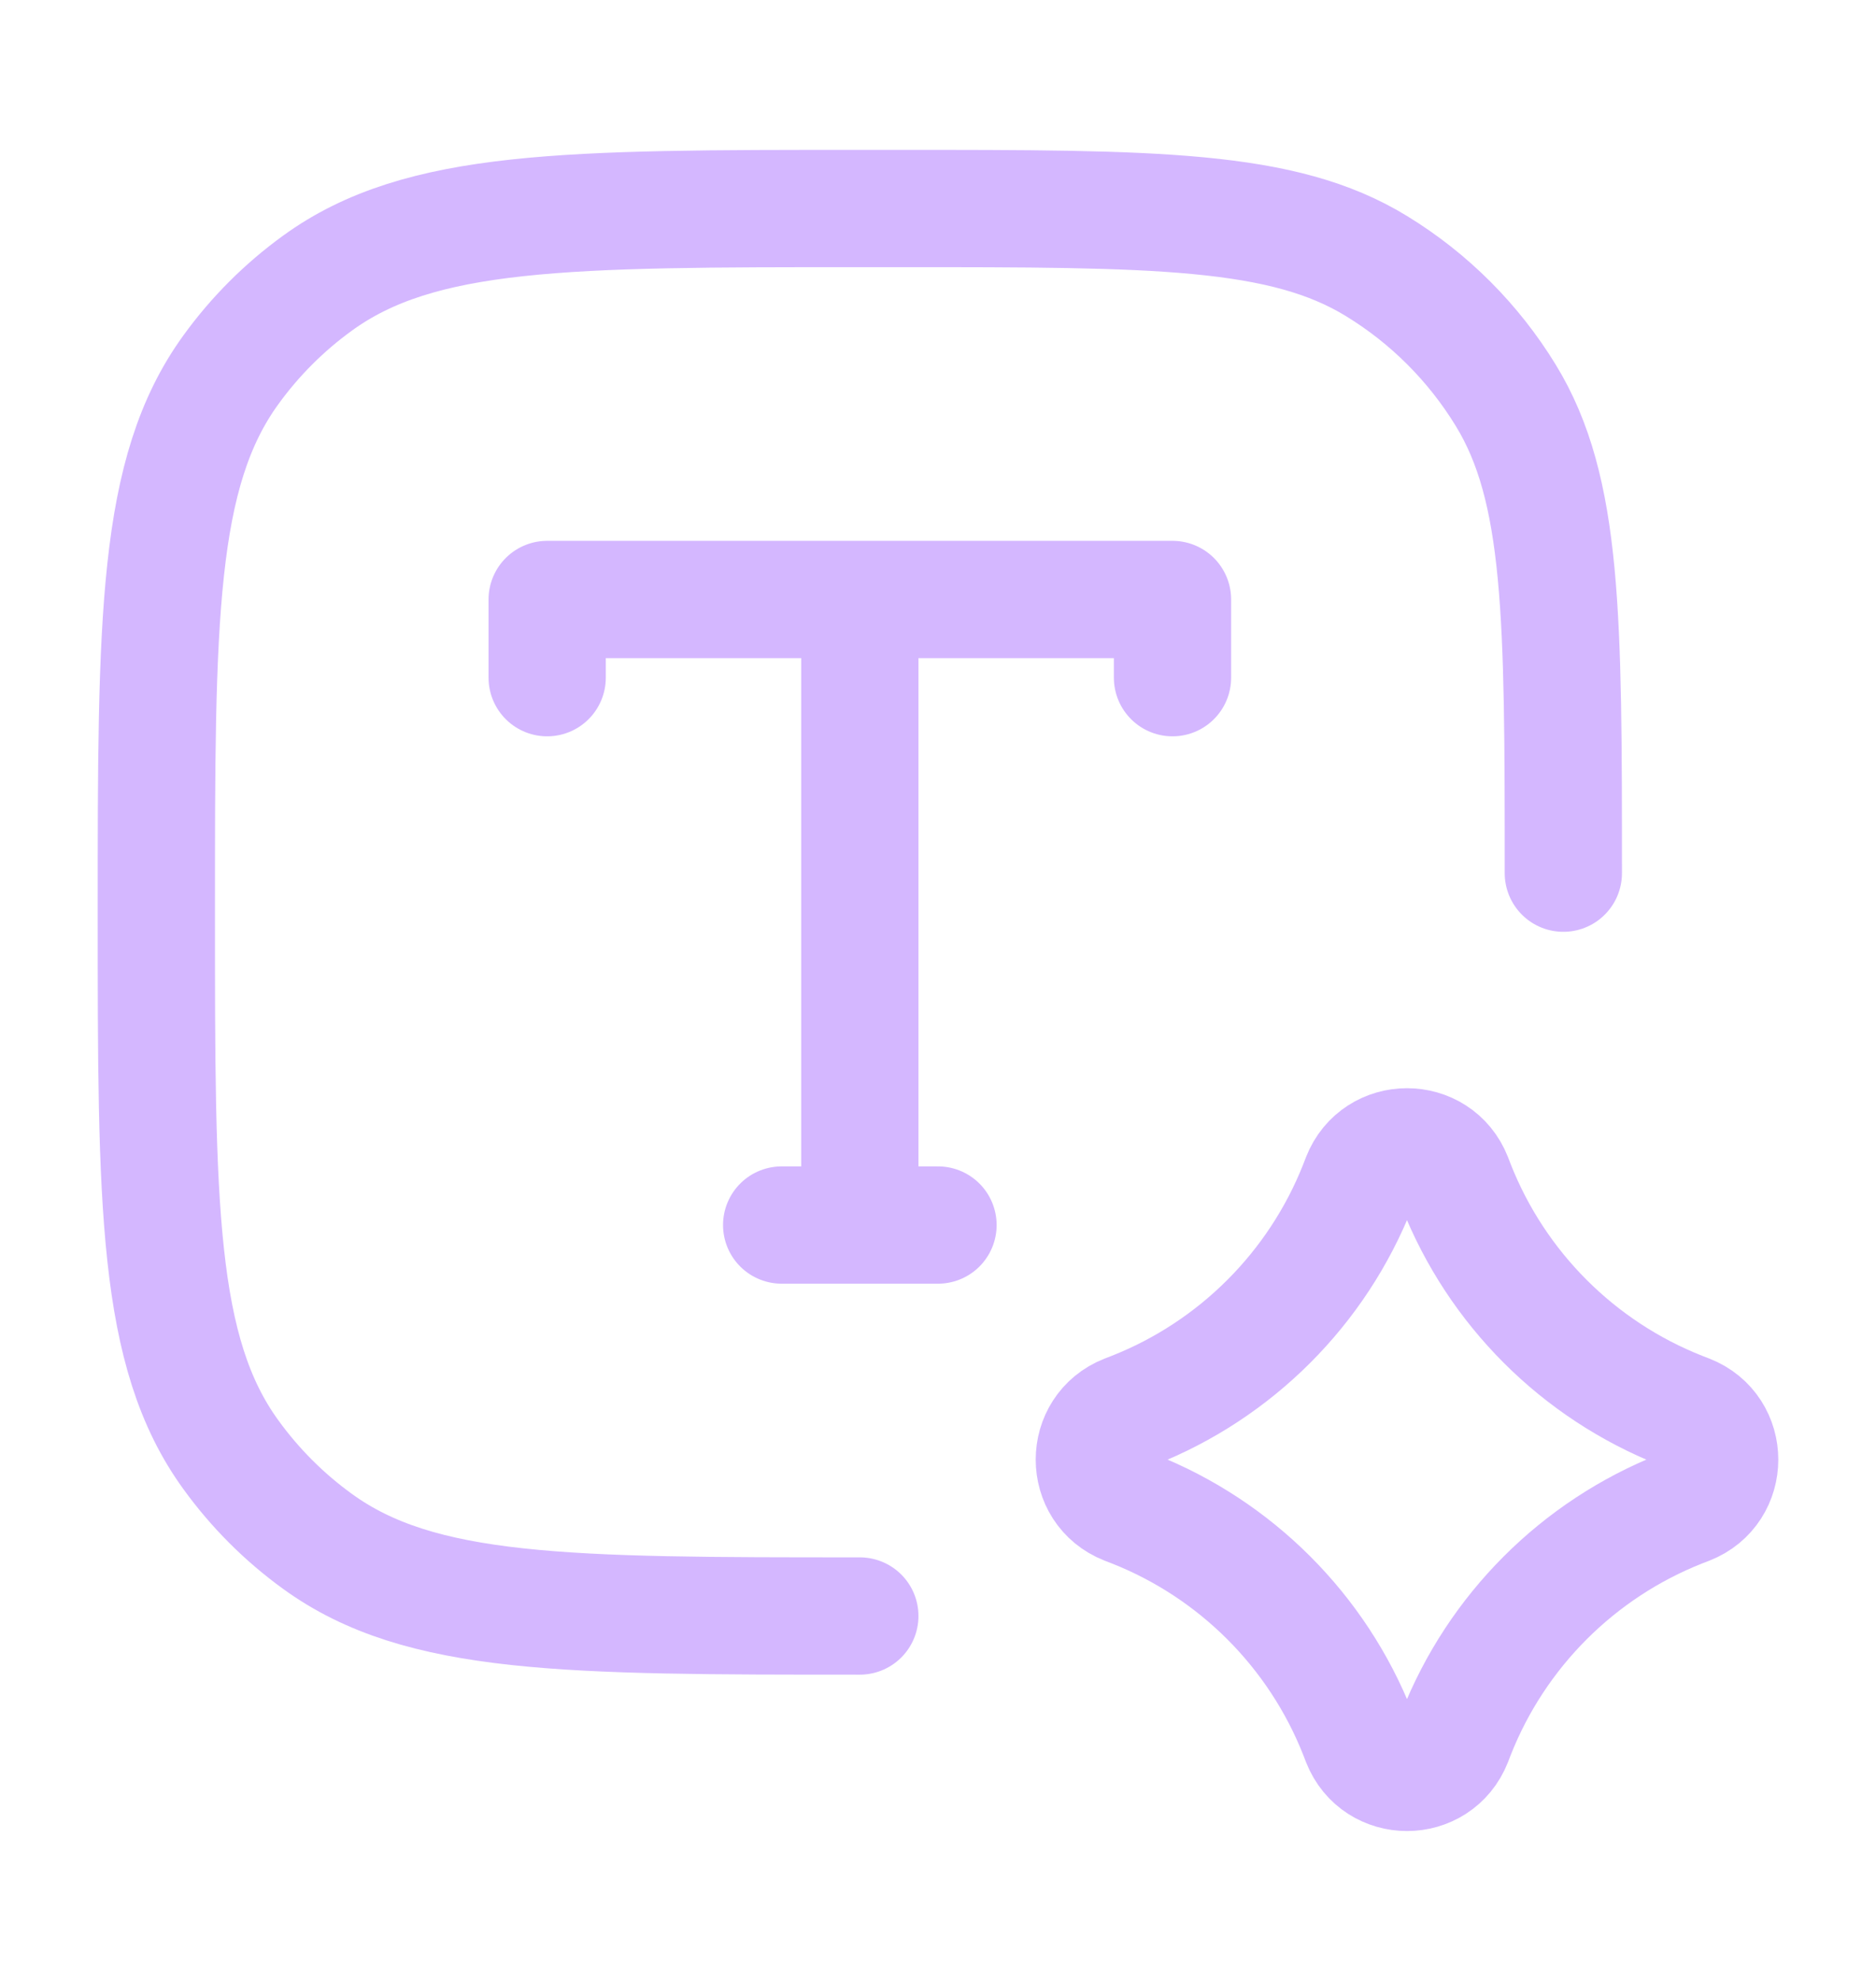 <svg xmlns="http://www.w3.org/2000/svg" width="18" height="19" viewBox="0 0 18 19" fill="none"><path d="M8.25 15.5C5.438 15.5 4.032 15.5 3.046 14.784C2.727 14.553 2.447 14.273 2.216 13.954C1.5 12.969 1.5 11.562 1.5 8.75C1.5 5.938 1.5 4.532 2.216 3.546C2.447 3.227 2.727 2.947 3.046 2.716C4.032 2 5.438 2 8.25 2H8.625C11.08 2 12.308 2 13.209 2.553C13.714 2.862 14.138 3.286 14.447 3.791C15 4.692 15 5.92 15 8.375" stroke="#D4B7FF" stroke-width="1.125" stroke-linecap="round" stroke-linejoin="round"></path><path d="M13.055 11.303C13.214 10.899 13.786 10.899 13.945 11.303L13.972 11.373C14.361 12.358 15.142 13.139 16.127 13.528L16.197 13.555C16.601 13.714 16.601 14.286 16.197 14.445L16.127 14.472C15.142 14.861 14.361 15.642 13.972 16.627L13.945 16.697C13.786 17.101 13.214 17.101 13.055 16.697L13.028 16.627C12.639 15.642 11.858 14.861 10.873 14.472L10.803 14.445C10.399 14.286 10.399 13.714 10.803 13.555L10.873 13.528C11.858 13.139 12.639 12.358 13.028 11.373L13.055 11.303Z" stroke="#D4B7FF" stroke-width="1.125" stroke-linecap="round" stroke-linejoin="round"></path><path d="M8.25 5.75H5.25V6.5M8.25 5.75H11.25V6.5M8.25 5.75V11.75M8.25 11.75H7.5M8.25 11.75H9" stroke="#D4B7FF" stroke-width="1.125" stroke-linecap="round" stroke-linejoin="round"></path></svg>